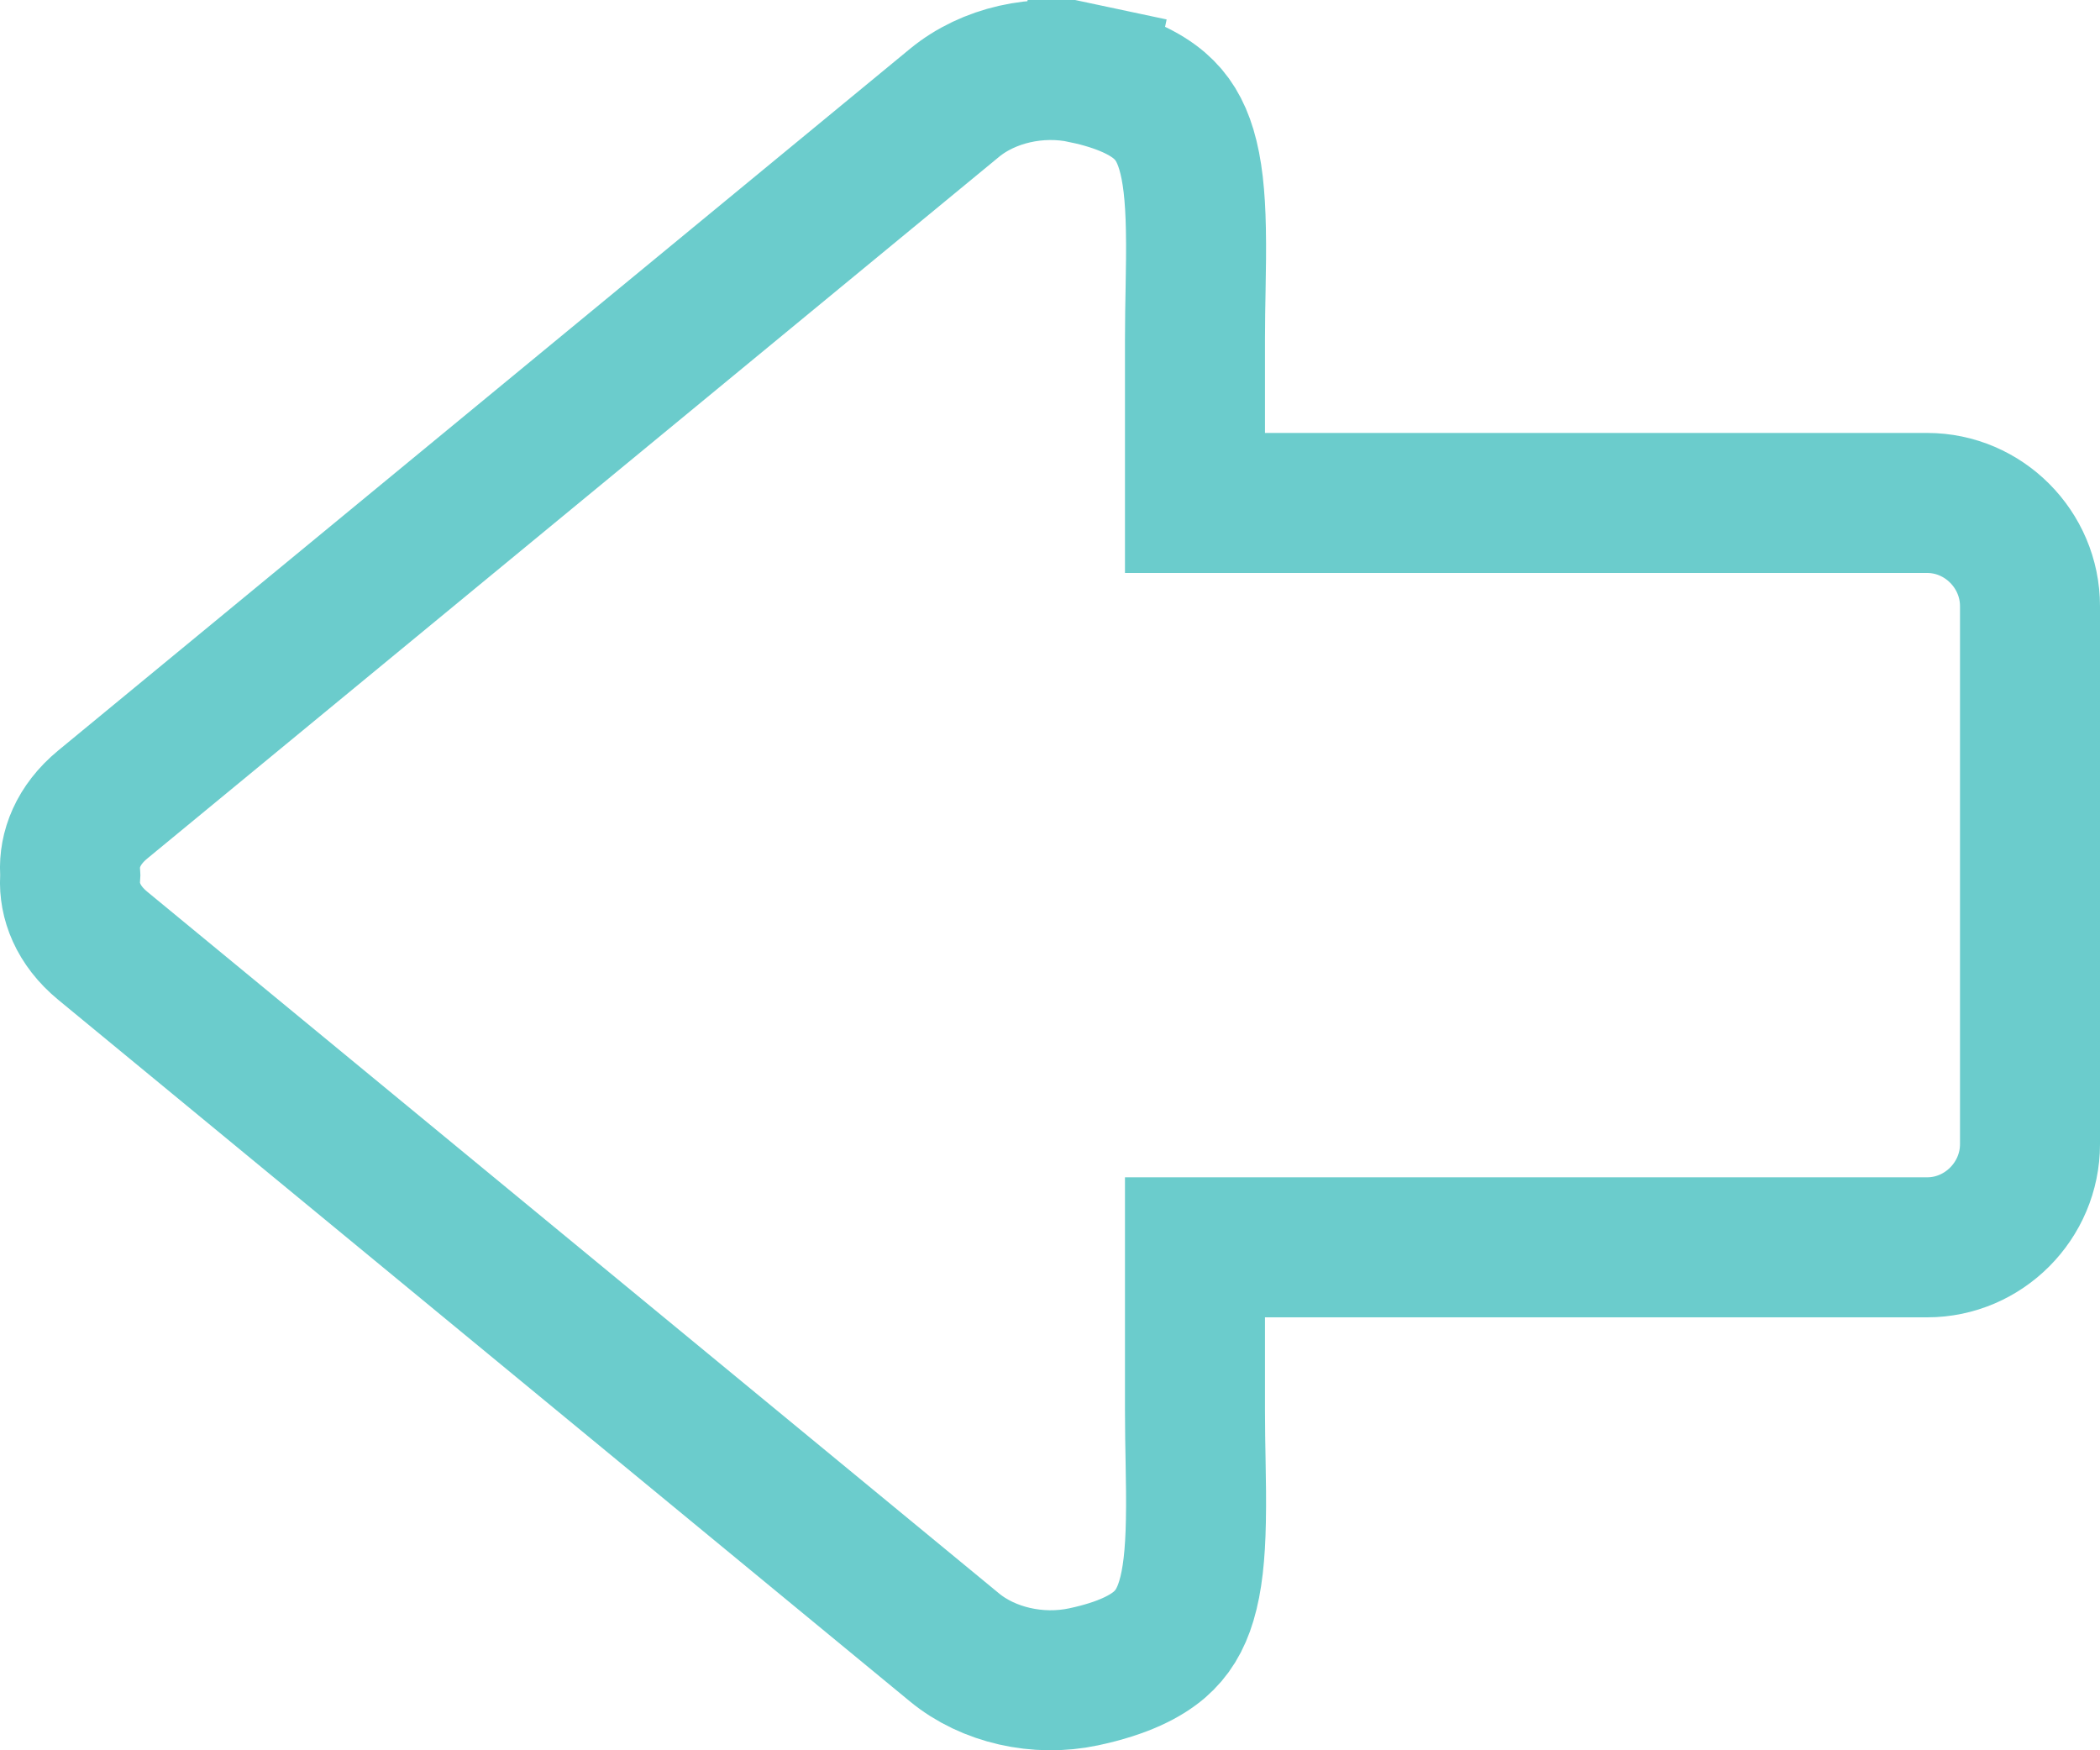<?xml version="1.0" encoding="UTF-8"?> <svg xmlns="http://www.w3.org/2000/svg" width="30" height="25" viewBox="0 0 30 25" fill="none"><path d="M26.532 7.184V7.184H18.071H17.071V6.184V4.86C17.071 4.585 17.076 4.346 17.08 4.121C17.085 3.83 17.09 3.562 17.084 3.272C17.075 2.795 17.036 2.428 16.948 2.135C16.866 1.861 16.745 1.665 16.564 1.509C16.373 1.345 16.05 1.17 15.48 1.049L15.688 0.07L15.48 1.049C14.828 0.91 14.118 1.072 13.637 1.468C13.637 1.468 13.637 1.468 13.637 1.468L1.468 11.491L1.468 11.491C1.111 11.785 0.985 12.139 1.001 12.447L1.004 12.5L1.001 12.553C0.985 12.861 1.111 13.215 1.468 13.509L1.468 13.509L13.637 23.532C13.637 23.532 13.637 23.532 13.637 23.532C14.118 23.928 14.828 24.09 15.48 23.951C16.05 23.83 16.373 23.655 16.564 23.491C16.745 23.334 16.866 23.139 16.948 22.865C17.036 22.572 17.075 22.205 17.084 21.728C17.09 21.438 17.085 21.17 17.08 20.879C17.076 20.654 17.071 20.415 17.071 20.14V18.816V17.816H18.071H27.532C28.335 17.816 29 17.152 29 16.342V8.658C29 7.848 28.335 7.184 27.532 7.184H26.532Z" stroke="#6BCCCC" stroke-width="2"></path></svg> 